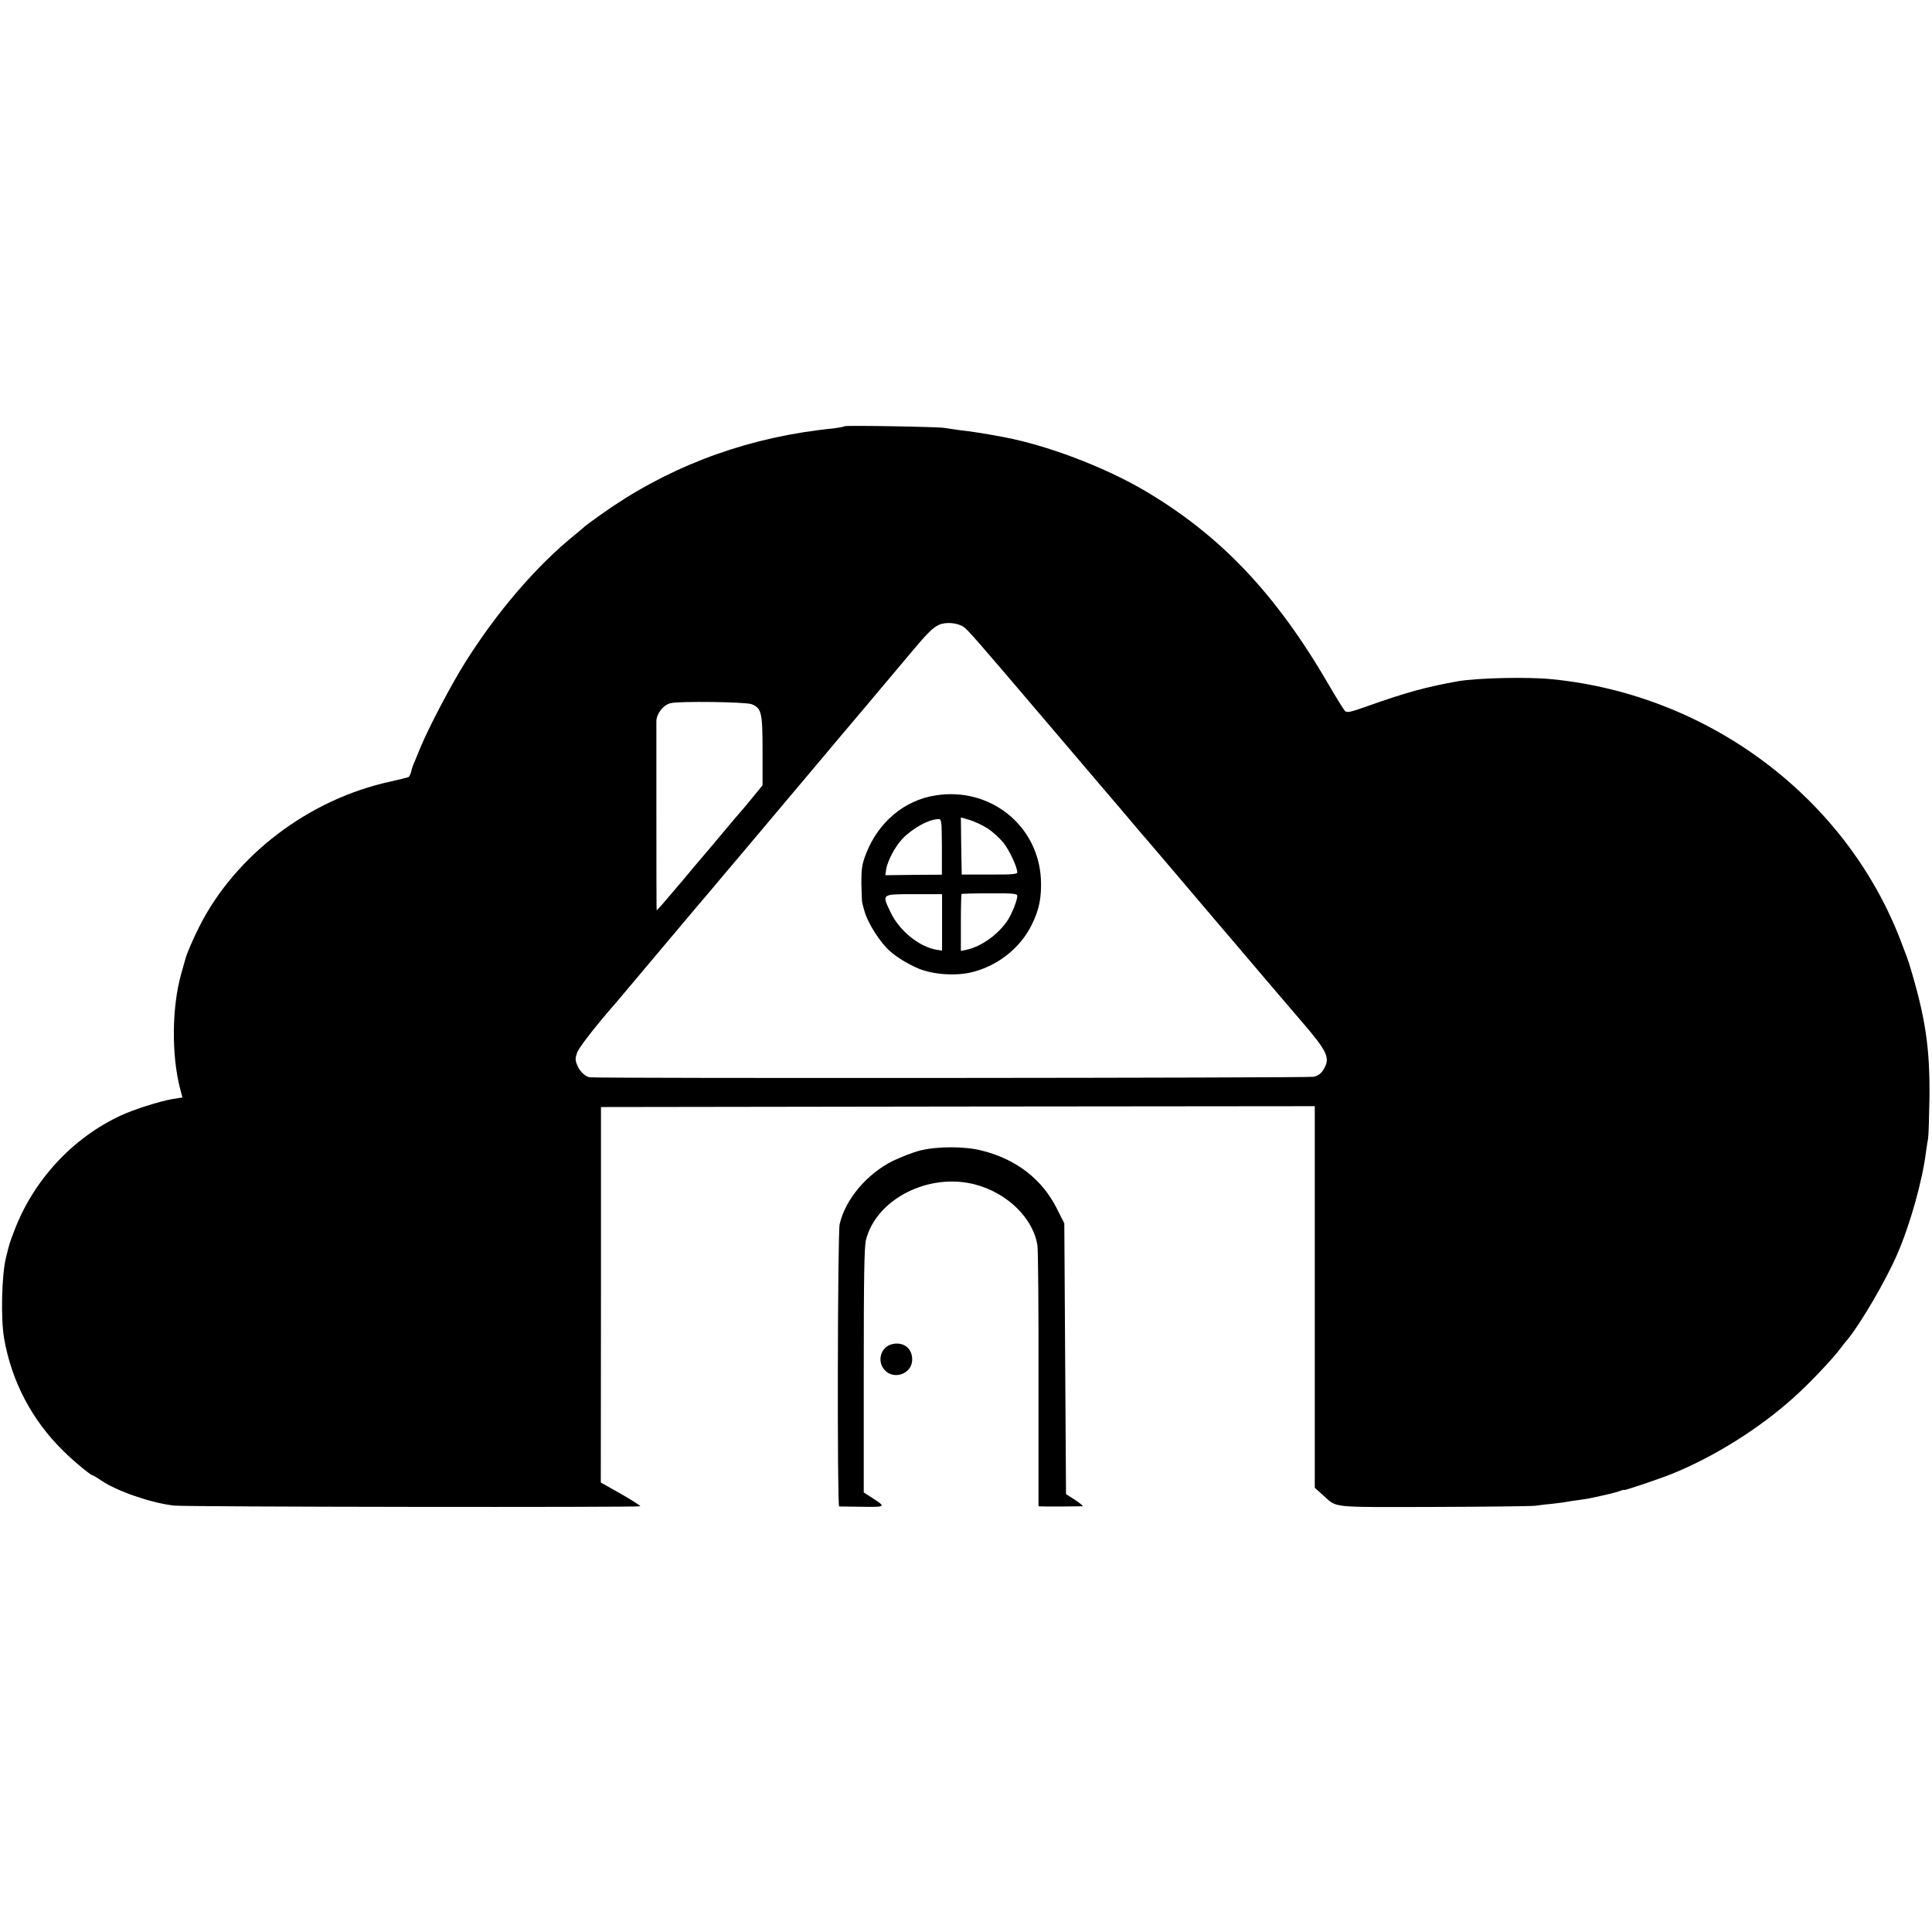 <?xml version="1.0" standalone="no"?>
<!DOCTYPE svg PUBLIC "-//W3C//DTD SVG 20010904//EN"
 "http://www.w3.org/TR/2001/REC-SVG-20010904/DTD/svg10.dtd">
<svg version="1.0" xmlns="http://www.w3.org/2000/svg"
 width="1130pt" height="1130pt" viewBox="0 0 1130 1130"
 preserveAspectRatio="xMidYMid meet">
<g transform="translate(0,1130) scale(0.1,-0.1)"
fill="#000000" stroke="none">
<path d="M4940 8807 c-3 -3 -30 -8 -60 -12 -30 -3 -73 -8 -95 -11 -470 -60
-902 -229 -1275 -497 -47 -33 -87 -63 -90 -66 -3 -4 -30 -26 -60 -51 -224
-181 -456 -452 -640 -746 -80 -126 -216 -386 -260 -494 -12 -30 -28 -68 -35
-85 -8 -16 -17 -42 -20 -58 -4 -15 -11 -29 -15 -32 -4 -2 -51 -14 -105 -26
-478 -103 -909 -431 -1120 -850 -34 -67 -73 -157 -81 -189 -2 -8 -13 -46 -24
-85 -55 -195 -58 -475 -6 -675 l13 -49 -63 -10 c-75 -14 -218 -59 -294 -94
-285 -131 -515 -380 -627 -677 -28 -73 -27 -70 -49 -160 -24 -100 -30 -354
-10 -468 44 -253 164 -481 349 -661 66 -65 159 -141 171 -141 3 0 26 -14 51
-31 90 -61 290 -130 423 -145 68 -8 2722 -11 2727 -4 2 3 -49 36 -114 73
l-117 66 1 1098 0 1098 2088 3 2087 2 0 -1116 0 -1116 46 -41 c87 -78 31 -72
645 -71 305 1 574 4 599 7 25 4 71 9 103 12 32 4 68 8 80 11 12 2 42 7 67 10
25 3 52 8 60 9 114 24 160 35 183 44 15 6 27 9 27 6 0 -4 203 64 275 93 247
99 514 266 715 447 92 82 231 229 275 289 11 15 28 37 39 49 73 86 229 352
293 502 76 175 149 437 168 600 4 28 9 61 12 75 3 14 6 117 8 230 4 300 -23
480 -119 795 -4 13 -12 36 -48 130 -320 838 -1120 1440 -2038 1532 -144 15
-441 8 -555 -12 -183 -33 -302 -65 -532 -147 -96 -34 -115 -38 -127 -26 -7 8
-49 75 -92 149 -312 538 -638 881 -1087 1144 -236 137 -564 261 -819 309 -107
20 -189 33 -263 41 -27 4 -63 9 -80 12 -38 7 -578 16 -585 10z m695 -1173 c25
-16 81 -81 505 -579 112 -132 254 -298 315 -370 61 -71 153 -179 204 -240 52
-60 113 -132 137 -160 23 -27 100 -117 170 -200 70 -82 141 -166 158 -186 17
-20 51 -60 76 -89 50 -60 338 -397 405 -475 162 -188 178 -223 135 -292 -13
-22 -31 -35 -57 -41 -30 -7 -4163 -10 -4233 -3 -26 3 -59 34 -74 71 -12 29
-12 41 -1 72 10 31 116 166 232 298 33 39 46 54 228 271 94 111 199 237 235
279 36 42 84 99 107 126 22 27 83 99 135 160 132 157 498 592 528 627 14 17
103 123 199 236 95 113 215 255 265 315 119 143 150 174 189 192 39 17 106 12
142 -12z m-1238 -453 c57 -24 63 -47 63 -272 l0 -202 -62 -76 c-34 -42 -65
-78 -68 -81 -3 -3 -53 -61 -110 -130 -58 -69 -109 -130 -115 -136 -5 -6 -53
-62 -105 -125 -52 -62 -110 -129 -127 -149 l-32 -35 -1 30 c-1 34 -1 1020 -1
1077 1 44 40 94 82 105 49 13 442 8 476 -6z"/>
<path d="M5473 6648 c-184 -28 -338 -158 -409 -345 -22 -57 -26 -84 -26 -168
1 -55 3 -107 5 -115 2 -8 7 -28 12 -45 19 -72 91 -186 150 -238 43 -38 103
-74 165 -101 87 -37 224 -46 320 -21 148 38 277 141 343 273 46 92 60 165 55
272 -17 314 -298 538 -615 488z m303 -193 c29 -19 71 -57 93 -84 36 -46 81
-143 81 -174 0 -10 -39 -13 -162 -12 l-163 0 -3 167 -2 167 52 -15 c29 -9 76
-31 104 -49z m-267 -108 l0 -163 -165 -1 -166 -2 5 34 c8 50 53 135 95 179 60
62 152 113 208 115 21 1 22 -2 23 -162z m441 -287 c0 -25 -29 -98 -54 -139
-53 -83 -154 -157 -243 -176 l-33 -7 0 165 c0 90 2 166 4 168 2 2 77 4 165 4
138 1 161 -2 161 -15z m-440 -155 l0 -165 -32 5 c-102 17 -218 112 -268 217
-53 111 -57 108 135 108 l165 0 0 -165z"/>
<path d="M5382 4571 c-40 -10 -112 -38 -160 -61 -152 -76 -278 -225 -311 -370
-12 -52 -15 -1650 -3 -1651 4 0 64 -1 134 -2 140 -2 142 -1 58 53 l-48 31 0
712 c0 558 3 723 13 765 60 238 365 394 635 325 191 -49 345 -199 368 -360 4
-26 7 -380 6 -785 l0 -738 25 -1 c33 -1 211 0 231 1 8 0 -10 16 -40 36 l-55
35 -5 792 -5 792 -43 85 c-86 172 -236 289 -438 340 -100 26 -259 26 -362 1z"/>
<path d="M5221 3439 c-69 -14 -95 -100 -46 -153 53 -58 156 -22 160 56 4 68
-47 111 -114 97z"/>
</g>
</svg>
